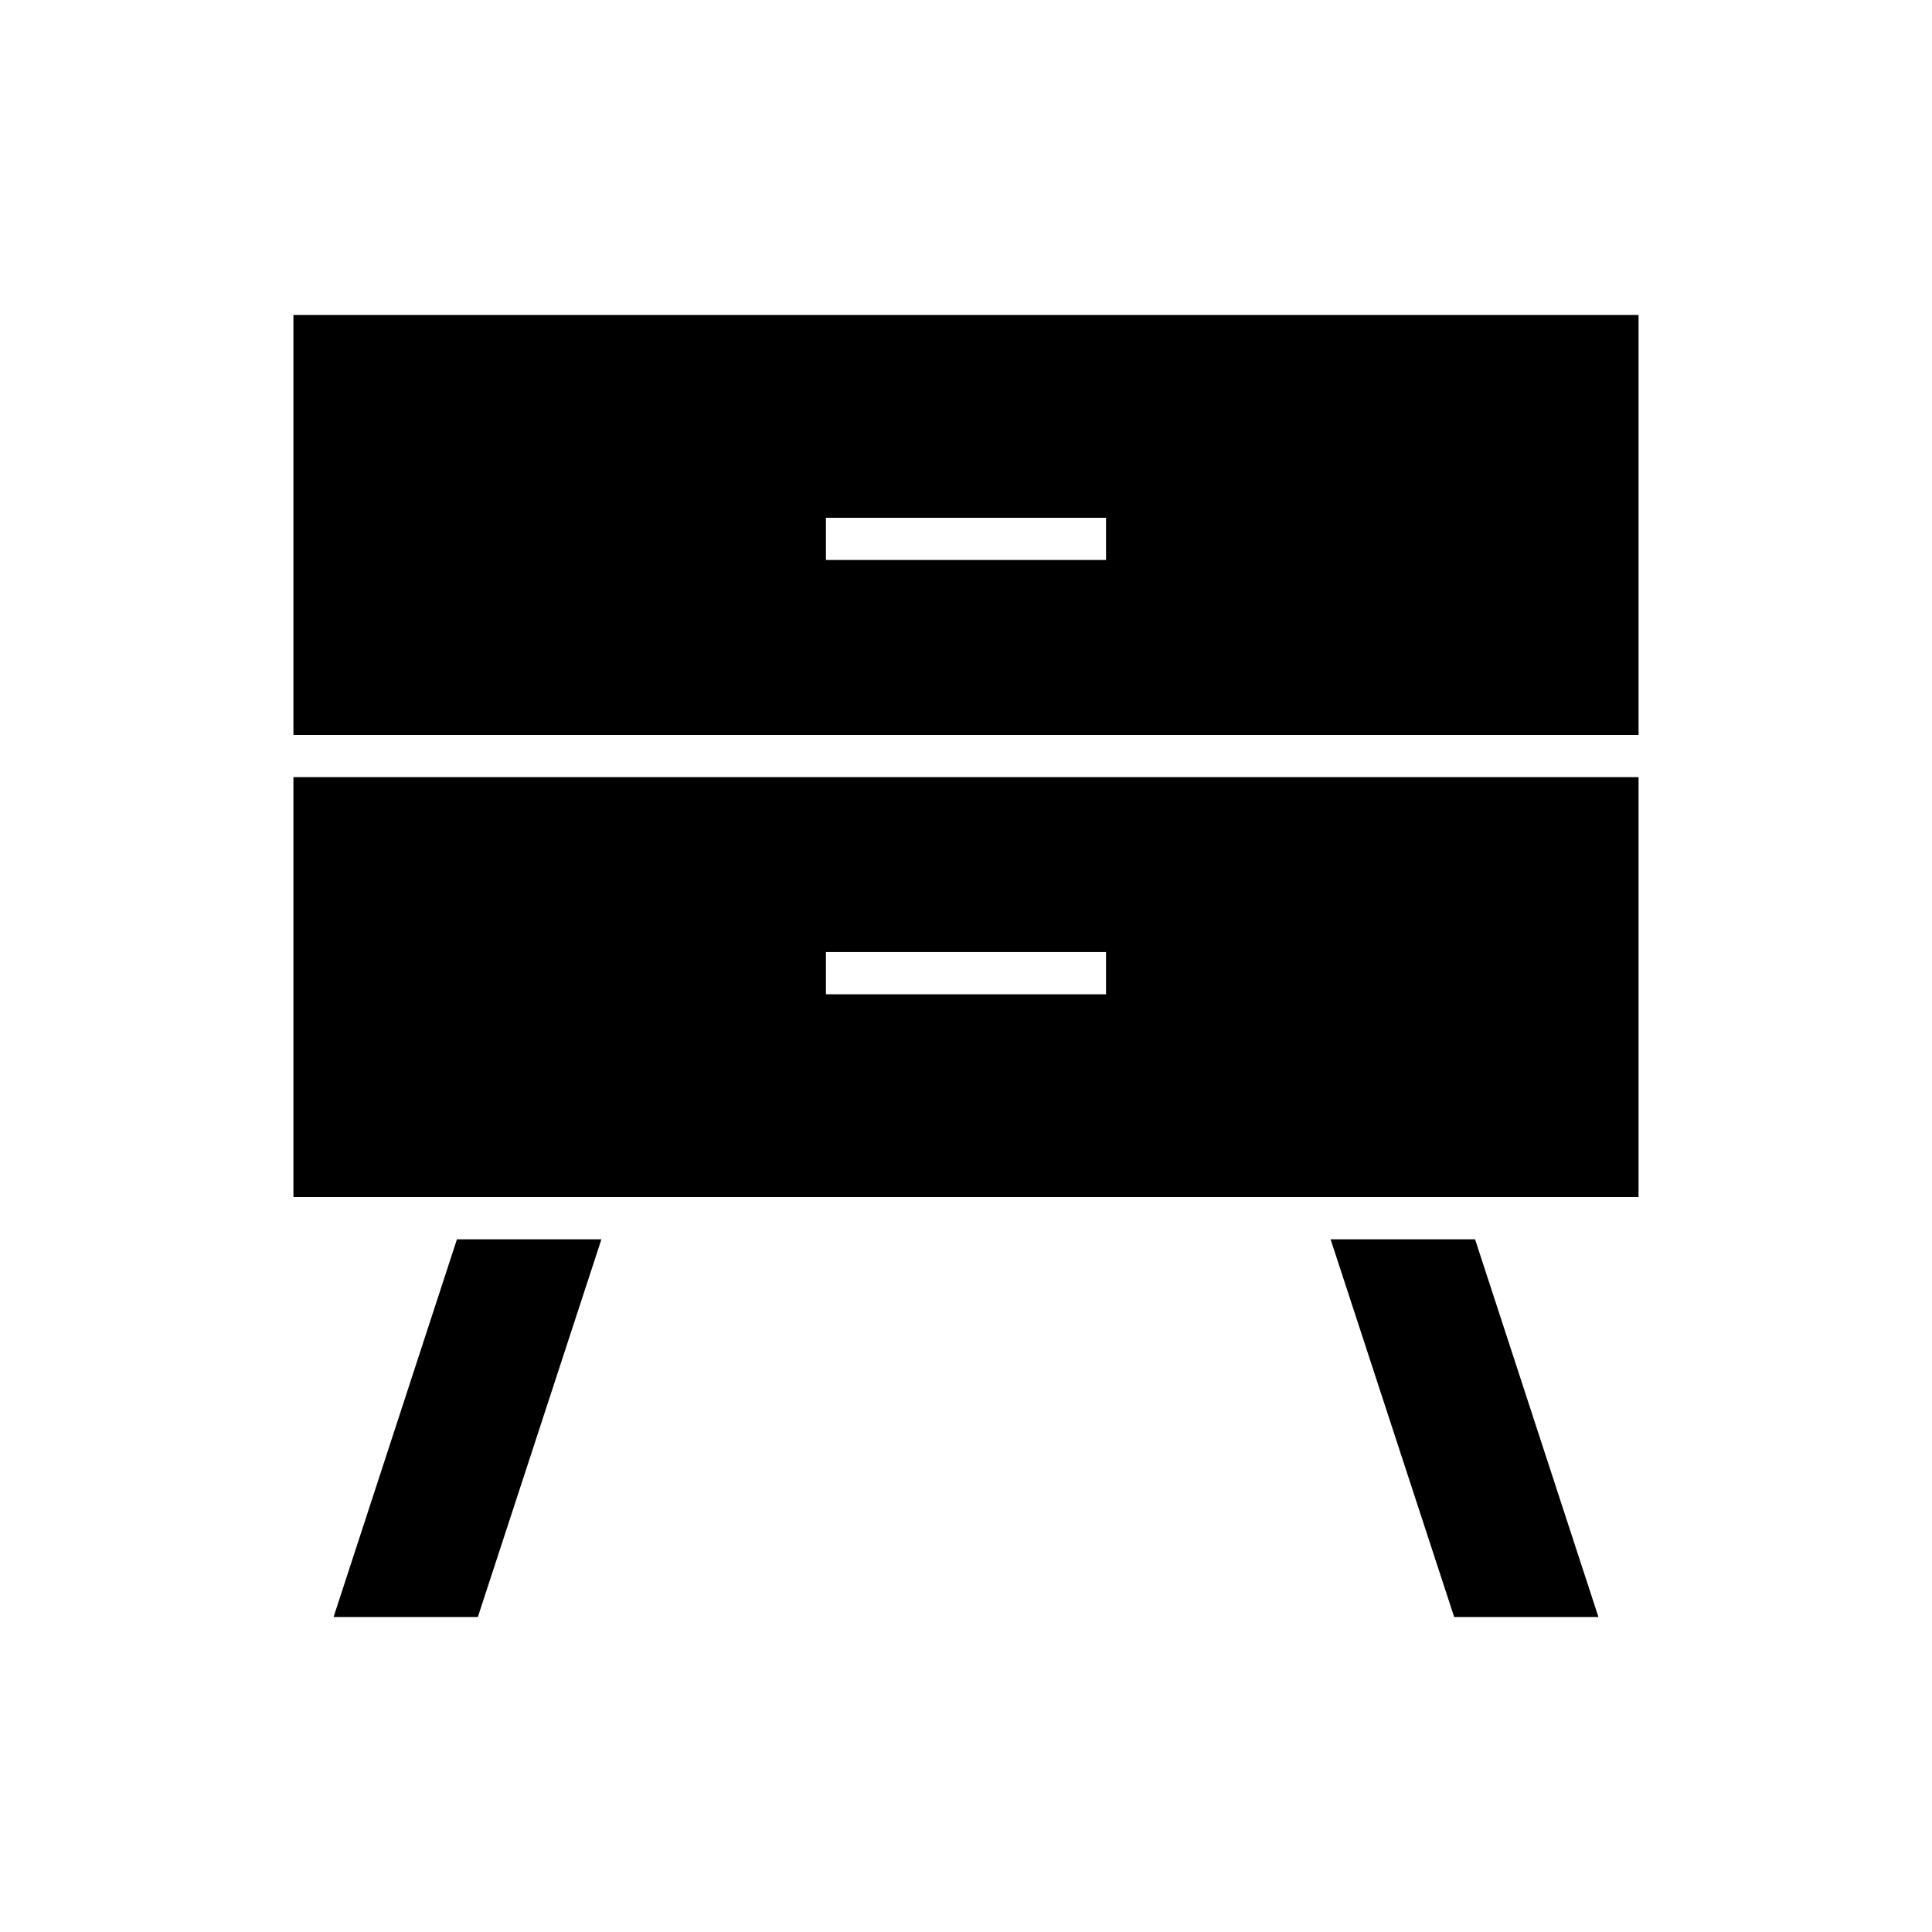<?xml version="1.0" encoding="UTF-8"?>
<!-- Uploaded to: ICON Repo, www.svgrepo.com, Generator: ICON Repo Mixer Tools -->
<svg fill="#000000" width="800px" height="800px" version="1.1" viewBox="144 144 512 512" xmlns="http://www.w3.org/2000/svg">
 <g>
  <path d="m578.23 349.95h-356.47v111.29h356.47zm-141.12 57.547h-74.23v-11.195h74.227z"/>
  <path d="m578.23 227.47h-356.47v111.29h356.47zm-141.12 64.934h-74.23v-11.195h74.227z"/>
  <path d="m567.6 572.52-32.691-100.09h-38.289l32.75 100.09z"/>
  <path d="m232.4 572.52h38.234l32.746-100.09h-38.289z"/>
 </g>
</svg>